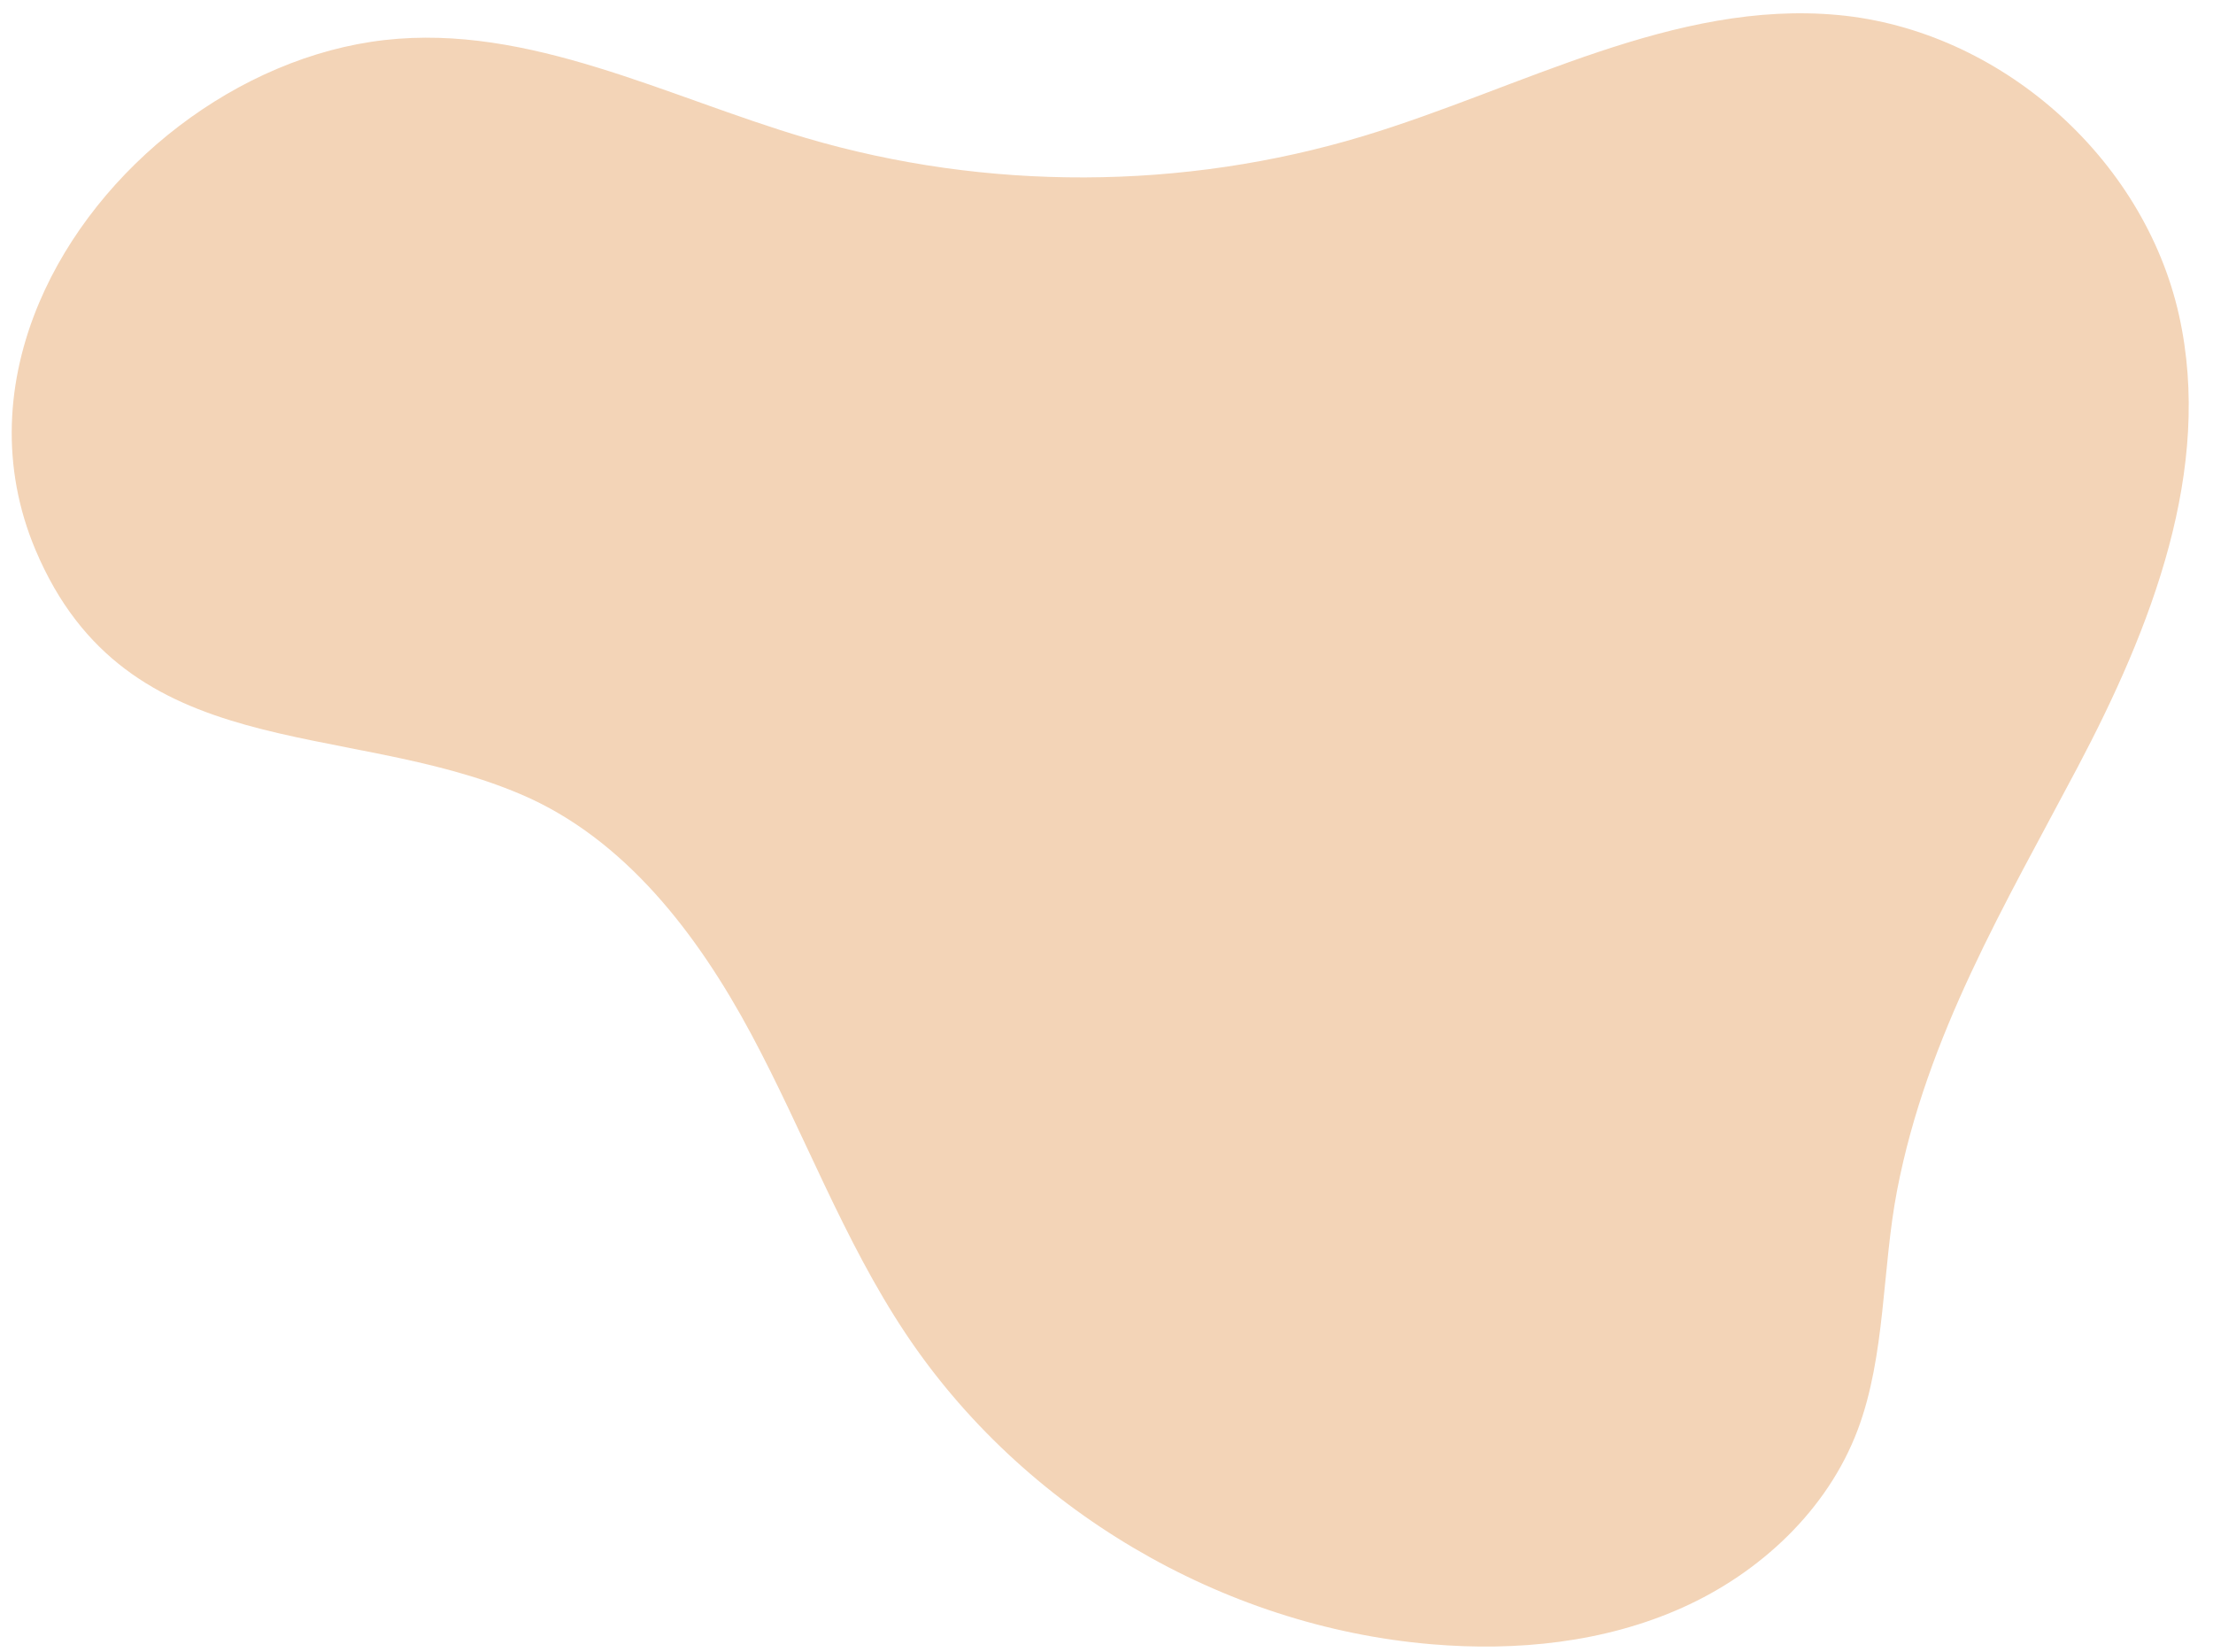 <?xml version="1.0" encoding="UTF-8" standalone="no"?><svg xmlns="http://www.w3.org/2000/svg" xmlns:xlink="http://www.w3.org/1999/xlink" fill="#000000" height="211.6" preserveAspectRatio="xMidYMid meet" version="1" viewBox="-1.5 -1.7 283.5 211.6" width="283.5" zoomAndPan="magnify"><g id="change1_1"><path d="M 3.523 37.059 C -0.691 47.008 -1.457 58.09 3.062 68.77 C 14.793 96.5 42.465 90.316 65.289 100.07 C 78.562 105.742 87.879 117.984 94.707 130.703 C 101.531 143.418 106.535 157.145 114.547 169.152 C 129.512 191.578 155.012 206.637 181.879 208.91 C 192.777 209.836 204.023 208.703 214.008 204.23 C 223.992 199.758 232.609 191.715 236.473 181.48 C 240.078 171.938 239.594 160.793 241.535 150.742 C 245.371 130.895 255.328 114.234 264.648 96.59 C 274.094 78.715 282.051 58.406 277.645 38.676 C 273.129 18.445 254.641 2.156 234 0.227 C 212.996 -1.738 193.383 9.613 173.191 15.719 C 150.059 22.711 124.883 22.797 101.703 15.961 C 83.855 10.699 66.289 1.336 47.797 3.426 C 29.031 5.547 10.938 19.551 3.523 37.059" fill="#f3d4b7"/></g></svg>